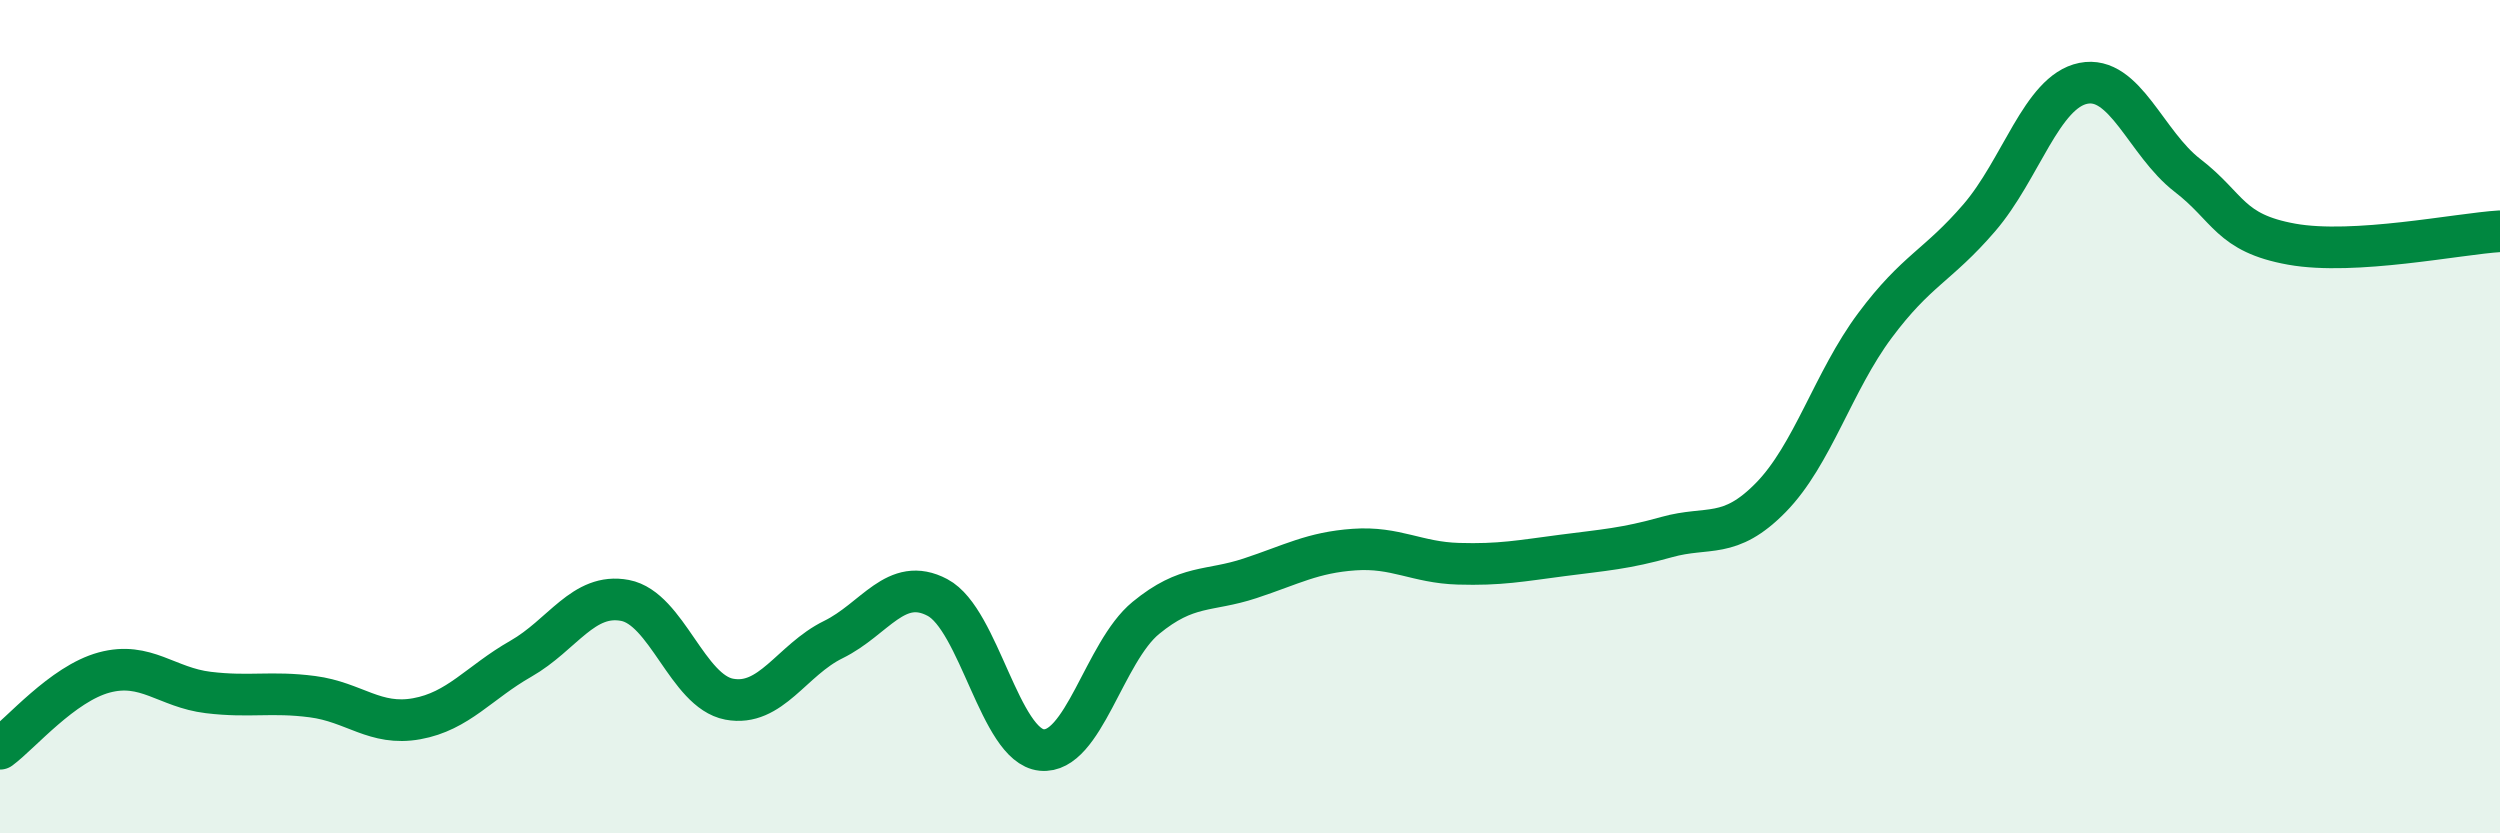 
    <svg width="60" height="20" viewBox="0 0 60 20" xmlns="http://www.w3.org/2000/svg">
      <path
        d="M 0,17.97 C 0.5,17.6 1.5,16.41 2.5,16.14 C 3.5,15.87 4,16.5 5,16.62 C 6,16.74 6.5,16.59 7.5,16.72 C 8.5,16.85 9,17.43 10,17.25 C 11,17.07 11.5,16.38 12.5,15.81 C 13.5,15.24 14,14.22 15,14.41 C 16,14.6 16.5,16.59 17.5,16.78 C 18.5,16.97 19,15.84 20,15.35 C 21,14.86 21.5,13.81 22.5,14.34 C 23.5,14.87 24,17.9 25,18 C 26,18.1 26.5,15.65 27.5,14.83 C 28.5,14.01 29,14.21 30,13.88 C 31,13.55 31.5,13.26 32.5,13.19 C 33.5,13.12 34,13.5 35,13.53 C 36,13.56 36.5,13.46 37.5,13.33 C 38.5,13.2 39,13.17 40,12.89 C 41,12.61 41.5,12.96 42.5,11.94 C 43.5,10.92 44,9.15 45,7.81 C 46,6.47 46.5,6.39 47.5,5.23 C 48.5,4.07 49,2.2 50,2 C 51,1.8 51.5,3.44 52.5,4.21 C 53.5,4.98 53.5,5.59 55,5.86 C 56.5,6.13 59,5.61 60,5.55L60 20L0 20Z"
        fill="#008740"
        opacity="0.1"
        stroke-linecap="round"
        stroke-linejoin="round"
      />
      <path
        d="M 0,17.97 C 0.5,17.6 1.5,16.41 2.5,16.14 C 3.5,15.87 4,16.5 5,16.62 C 6,16.74 6.5,16.59 7.5,16.72 C 8.5,16.85 9,17.43 10,17.25 C 11,17.07 11.5,16.38 12.5,15.81 C 13.5,15.24 14,14.22 15,14.41 C 16,14.6 16.5,16.59 17.5,16.78 C 18.5,16.97 19,15.84 20,15.35 C 21,14.86 21.5,13.81 22.5,14.34 C 23.5,14.87 24,17.9 25,18 C 26,18.1 26.5,15.65 27.5,14.83 C 28.5,14.01 29,14.21 30,13.88 C 31,13.55 31.5,13.26 32.5,13.19 C 33.5,13.12 34,13.5 35,13.53 C 36,13.56 36.5,13.46 37.5,13.33 C 38.5,13.2 39,13.17 40,12.89 C 41,12.61 41.5,12.96 42.5,11.94 C 43.5,10.92 44,9.15 45,7.81 C 46,6.47 46.5,6.39 47.5,5.23 C 48.5,4.07 49,2.2 50,2 C 51,1.8 51.5,3.44 52.5,4.21 C 53.5,4.98 53.5,5.59 55,5.86 C 56.5,6.13 59,5.61 60,5.55"
        stroke="#008740"
        stroke-width="1"
        fill="none"
        stroke-linecap="round"
        stroke-linejoin="round"
      />
    </svg>
  